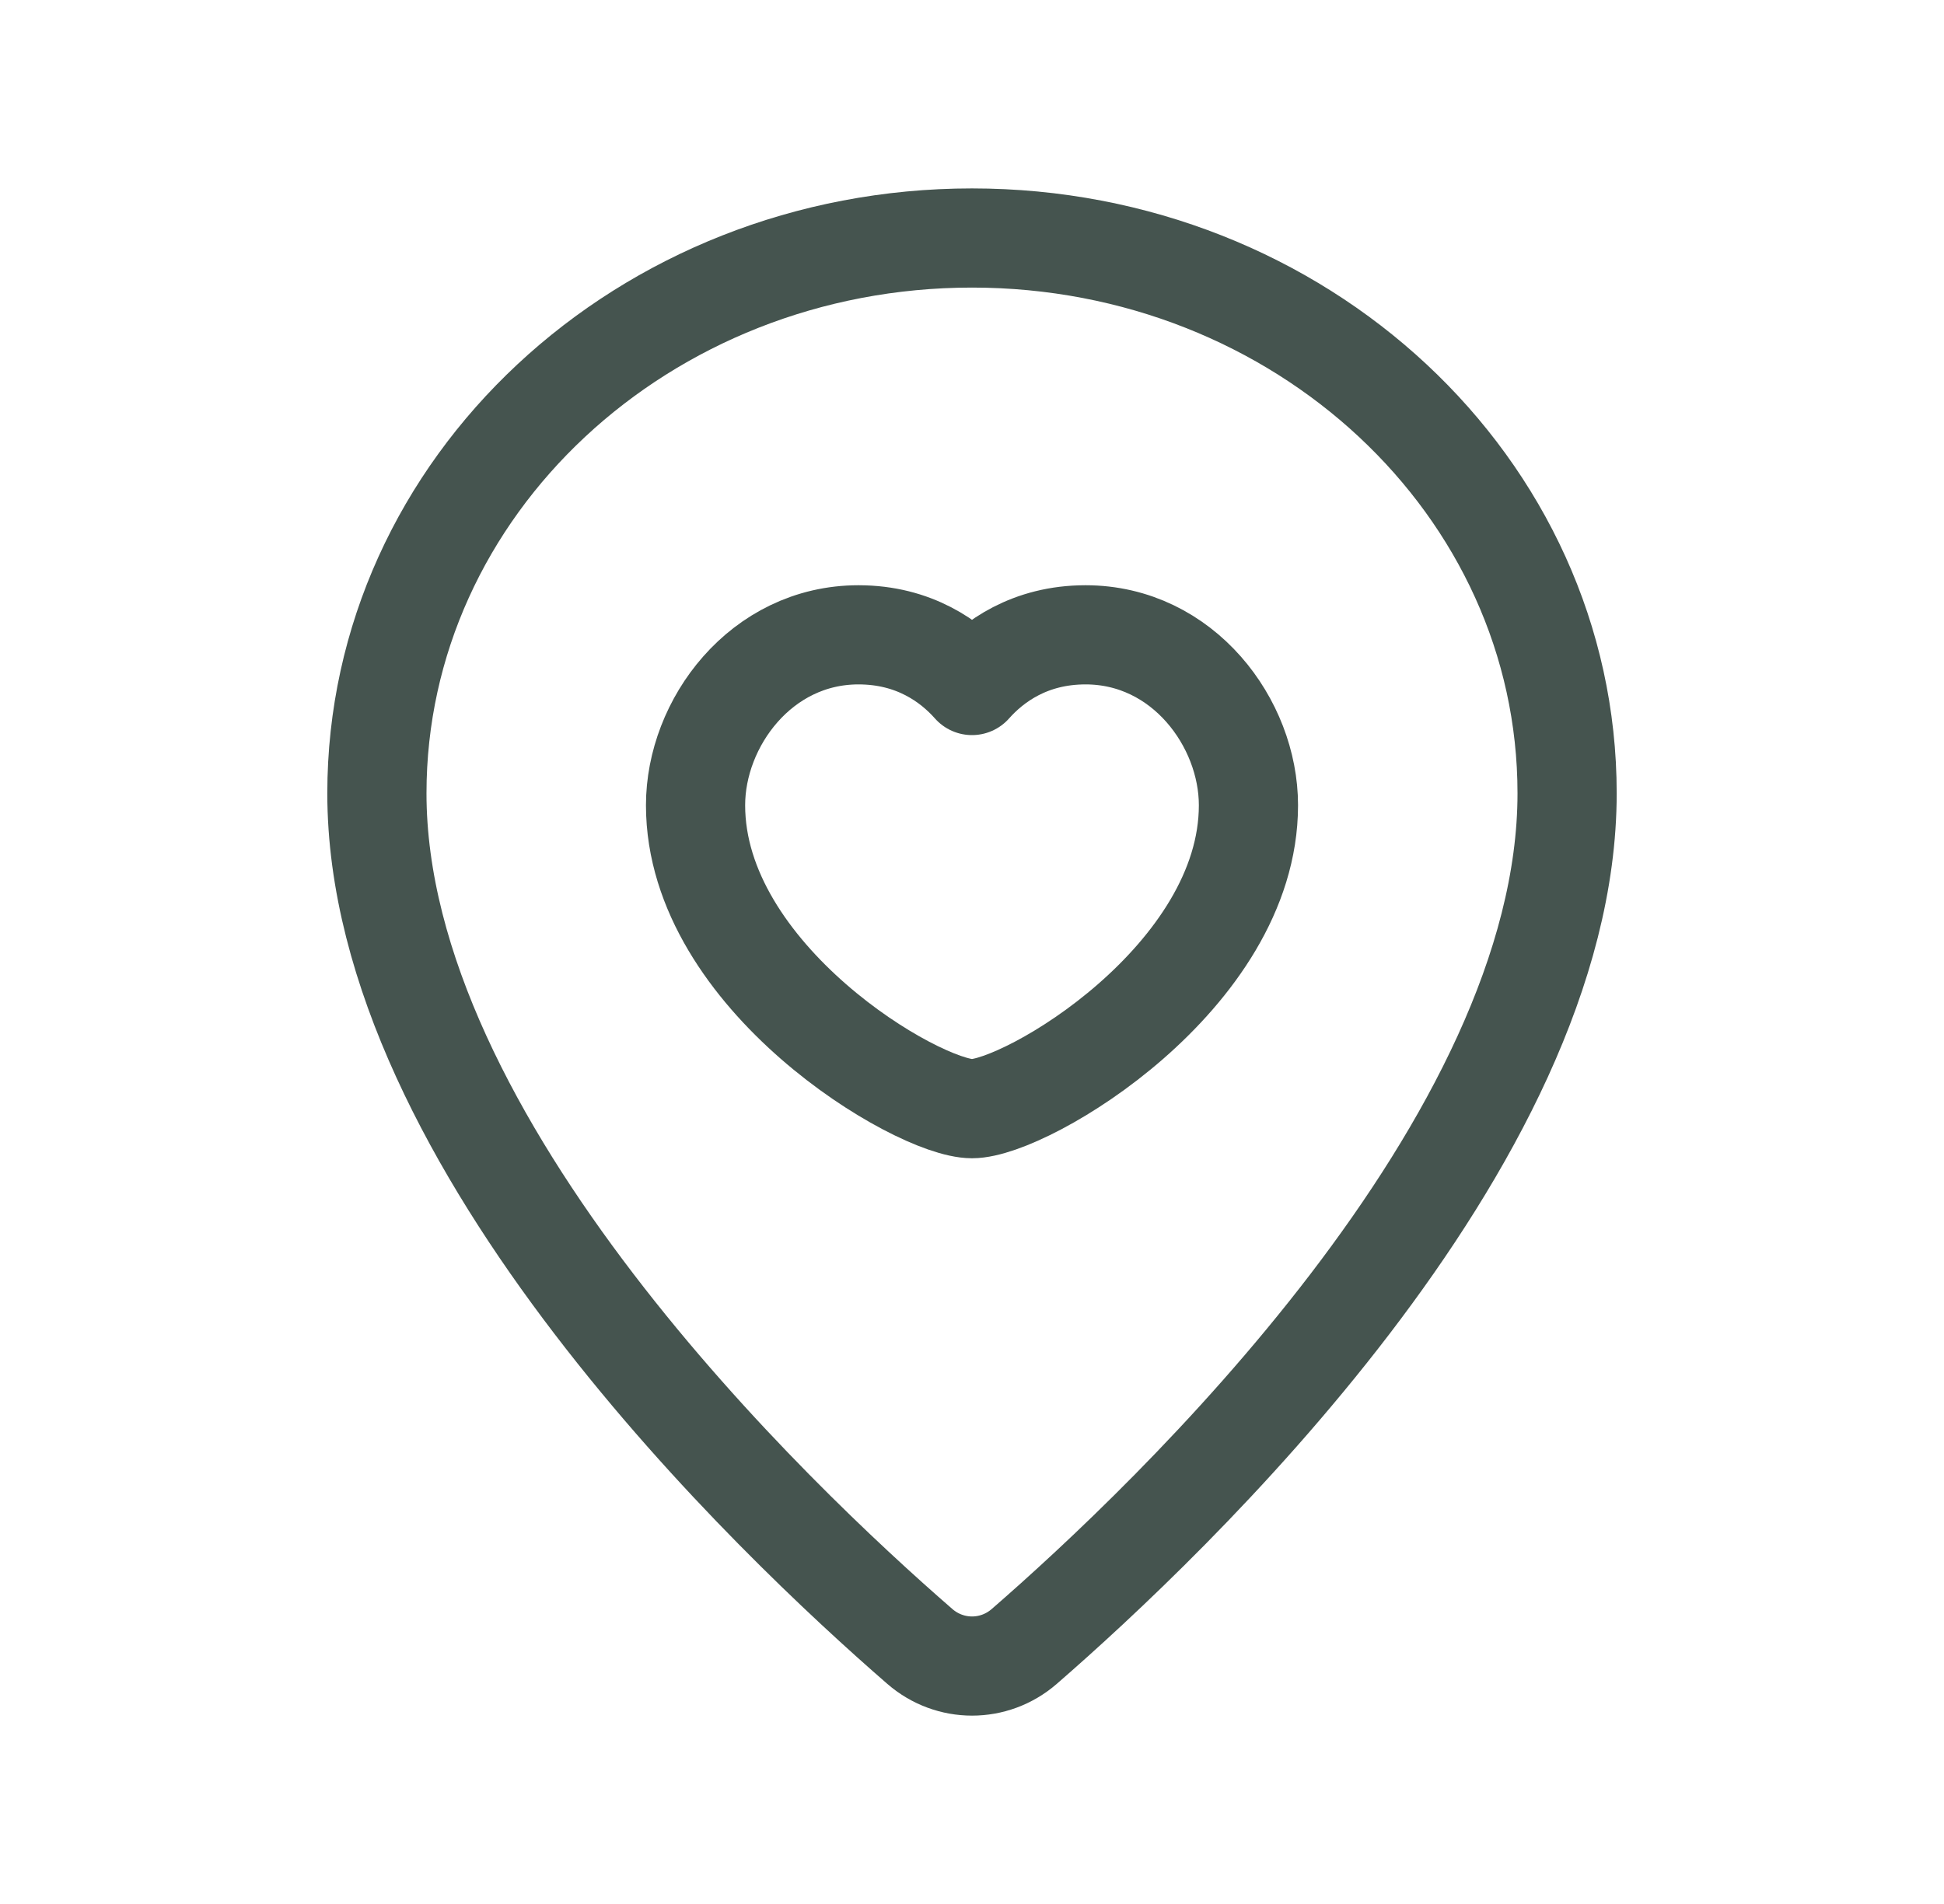 <svg width="49" height="48" viewBox="0 0 49 48" fill="none" xmlns="http://www.w3.org/2000/svg">
<path fill-rule="evenodd" clip-rule="evenodd" d="M9.5 20C9.5 28.822 19.528 38.332 23.186 41.508C23.944 42.166 25.058 42.166 25.816 41.508C29.472 38.332 39.5 28.822 39.5 20C39.5 12.268 32.784 6 24.5 6C16.216 6 9.5 12.268 9.5 20Z" stroke="#45544F" stroke-width="2.5" stroke-linecap="round" stroke-linejoin="round"/>
<path fill-rule="evenodd" clip-rule="evenodd" d="M24.5 17.282C25.034 16.68 25.956 16.004 27.362 16.004C29.82 16.004 31.468 18.228 31.468 20.3C31.468 24.632 25.878 27.95 24.5 27.95C23.122 27.95 17.532 24.632 17.532 20.3C17.532 18.228 19.182 16.004 21.638 16.004C23.044 16.004 23.966 16.68 24.5 17.282Z" stroke="#45544F" stroke-width="2.5" stroke-linecap="round" stroke-linejoin="round"/>
</svg>

